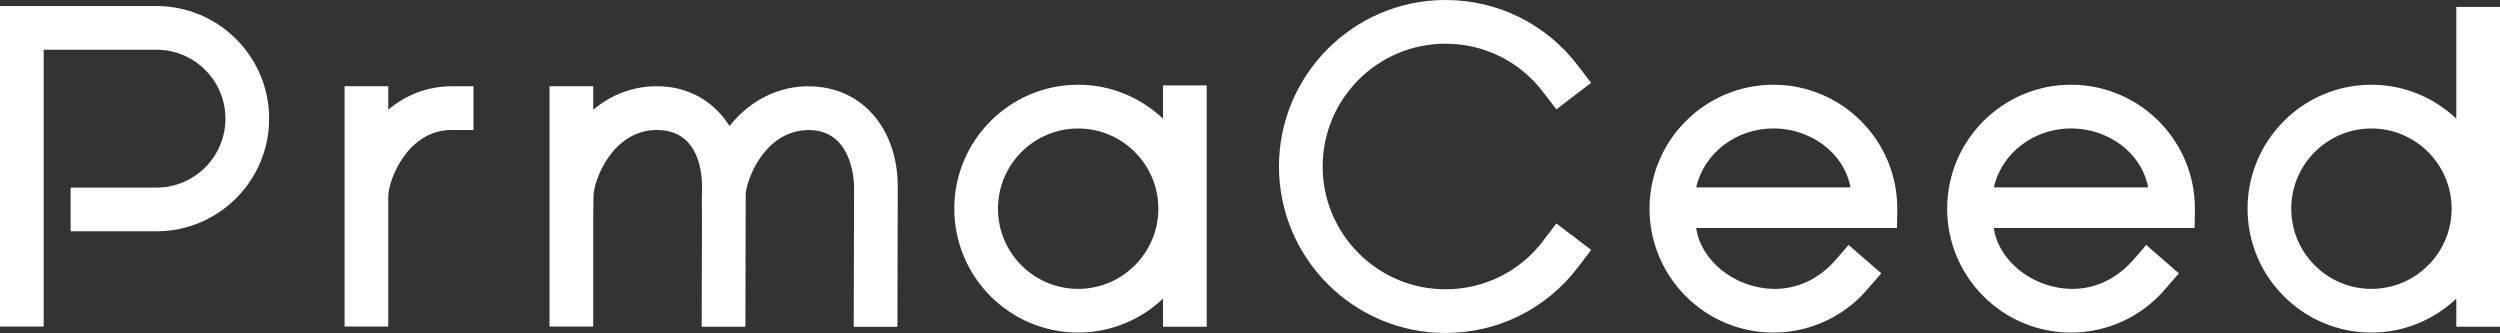 <?xml version="1.0" encoding="UTF-8"?><svg id="_レイヤー_1" xmlns="http://www.w3.org/2000/svg" viewBox="0 0 368.5 49.08"><rect x="0" y="0" width="368.5" height="49.08" fill="#333333" stroke="none"/><defs><style>.cls-1{fill:#ffffff;stroke-width:0px;}</style></defs><path class="cls-1" d="M57.23,16.15v-3.44h-6.44v35.42h6.44v-15.96h0v-3.22c0-2.36,2.81-9.79,9.34-9.79h3.22v-6.44h-3.22c-3.46,0-6.67,1.21-9.34,3.44ZM119.23,12.71c-4.56,0-8.68,2.09-11.7,5.87-2.29-3.66-6.07-5.87-10.71-5.87-3.48,0-6.71,1.22-9.38,3.47v-3.47h-6.44v35.42h6.44v-15.96l.04-3.22c0-2.36,2.81-9.79,9.34-9.79s6.66,6.99,6.66,8.4v.86c-.01.18-.03.37-.03.54l.02,3.22c-.01,6.79-.04,15.98-.04,15.98h6.44s.04-13.19.05-19.64c.3-2.72,3.14-9.35,9.31-9.35s6.66,6.99,6.66,8.4c0,5.99-.05,20.6-.05,20.6h6.44s.05-14.61.05-20.6c0-8.74-5.38-14.84-13.1-14.84ZM23.07.89H0v47.24h6.44V7.33h16.63c5.6,0,10.16,4.56,10.16,10.16s-4.56,10.16-10.16,10.16h-12.66v6.44h12.66c9.16,0,16.6-7.45,16.6-16.6S32.23.89,23.07.89ZM305.27,12.49c-10.07,0-18.26,8.19-18.26,18.27s8.19,18.26,18.26,18.26c5.29,0,10.32-2.29,13.79-6.3l2.11-2.43-4.85-4.21c-.02.07-.29.46-2.06,2.43-2.38,2.65-5.57,4.14-8.99,4.07-5.88-.13-10.73-4.29-11.38-8.97h29.58s.06-.91.06-2.85c0-10.1-8.19-18.27-18.26-18.27ZM293.89,27.62c1.17-5.13,5.97-8.69,11.38-8.69s10.36,3.49,11.37,8.69h-22.75ZM171.43,17.49c-3.27-3.09-7.67-5-12.51-5-10.07,0-18.26,8.19-18.26,18.27s8.19,18.26,18.26,18.26c4.84,0,9.24-1.91,12.51-5v4.14h6.44V12.59h-6.44v4.9ZM158.92,42.58c-6.52,0-11.82-5.3-11.82-11.82s5.3-11.82,11.82-11.82,11.82,5.3,11.82,11.82-5.3,11.82-11.82,11.82ZM261.4,12.49c-10.07,0-18.26,8.19-18.26,18.27s8.19,18.26,18.26,18.26c5.29,0,10.32-2.29,13.79-6.3l2.11-2.43-4.85-4.21c-.02.07-.29.46-2.06,2.43-2.38,2.65-5.57,4.14-8.99,4.07-5.88-.13-10.73-4.29-11.38-8.97h29.58s.06-.91.06-2.85c0-10.1-8.19-18.27-18.26-18.27ZM250.02,27.62c1.17-5.13,5.97-8.69,11.38-8.69s10.36,3.49,11.37,8.69h-22.75ZM362.06,1.02v16.47c-3.27-3.09-7.67-5-12.51-5-10.07,0-18.26,8.19-18.26,18.27s8.19,18.26,18.26,18.26c4.84,0,9.24-1.91,12.51-5v4.14h6.44V1.02h-6.44ZM349.55,42.58c-6.52,0-11.82-5.3-11.82-11.82s5.3-11.82,11.82-11.82,11.82,5.3,11.82,11.82-5.3,11.82-11.82,11.82ZM227.47,35.5c-3.46,4.54-8.71,7.14-14.41,7.14-9.98,0-18.1-8.12-18.1-18.1s8.12-18.1,18.1-18.1c5.69,0,10.93,2.59,14.39,7.12l1.96,2.56,5.12-3.91-1.96-2.56c-4.69-6.13-11.8-9.65-19.51-9.65-13.53,0-24.54,11.01-24.54,24.54s11.01,24.54,24.54,24.54c7.72,0,14.84-3.53,19.53-9.68l1.95-2.56-5.13-3.9-1.95,2.56Z"/></svg>
